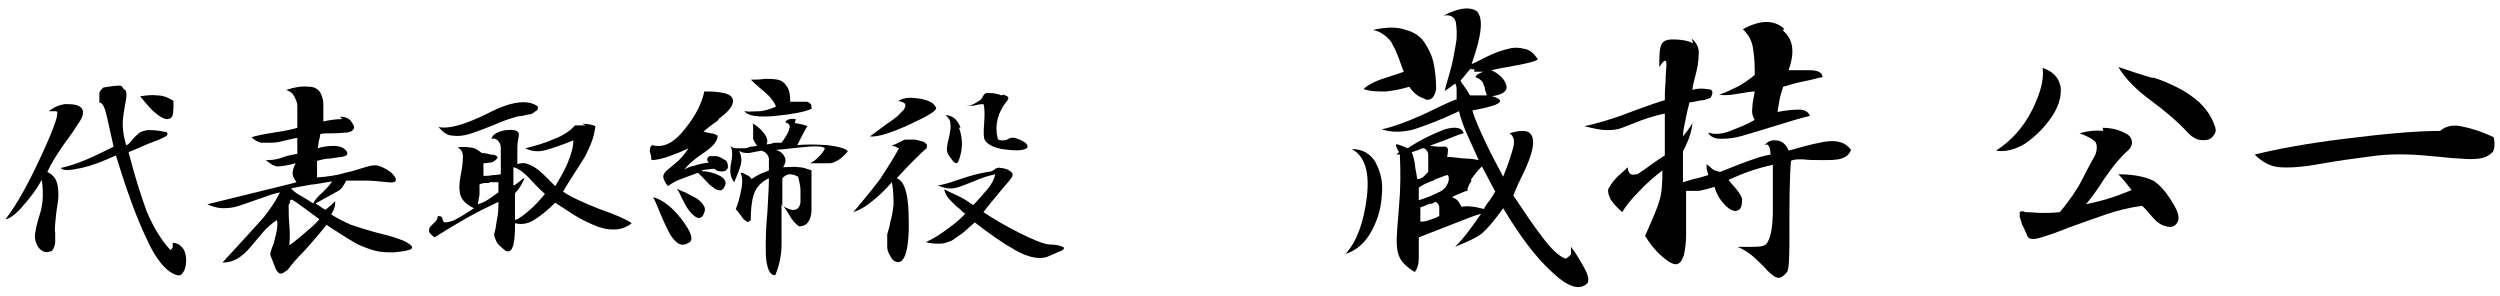 <?xml version="1.0" encoding="UTF-8"?>
<svg id="_レイヤー_1" data-name="レイヤー_1" xmlns="http://www.w3.org/2000/svg" version="1.1" viewBox="0 0 317 37.5">
  <!-- Generator: Adobe Illustrator 29.0.1, SVG Export Plug-In . SVG Version: 2.1.0 Build 192)  -->
  <g>
    <path d="M10.5,14.4c0,.4-.3.9-.6,1.3-.3.5-.9,1.4-1.8,2.6-.9,1.3-1.6,2.4-2.1,3.5.6.3,1,.7,1.2,1.3.2.6.2,1.2.2,1.8,0,.6-.2,1.4-.3,2.4-.1,1-.2,1.8-.1,2.2,0,.4,0,.8,0,1.2,0,.4-.2.8-.4,1.1-.7.3-1.2.2-1.7-.4-.4-.6-.6-1.3-.4-2,0-.3.2-1.1.6-2.4.4-1.3.4-2.7.2-4.2-.6,1.1-1.4,2.2-2.3,3.2-.9,1.1-1.7,1.7-2.3,1.8,1.4-1.8,2.9-4.5,4.6-8.2s2.3-5.5,1.8-5.5c0,0-.2,0-.5,0-.3,0-.4,0-.4,0,.6-.5,1.3-.8,2-.9.7,0,1.4,0,1.9.3.3.2.5.5.4,1ZM15.7,11.3c.3.1.4.5.3,1.2-.1.7-.3,1.5-.4,2.5s0,2.1.4,3.4c.2,0,.5-.3.8-.7.3-.4.6-.6.8-.8.2-.2.6-.3,1.1-.4.5,0,1.2,0,2.1.2.4,0,.5.2.4.4-.1.2-.4.3-.8.5-.4.2-1.1.4-2,.8-.9.4-1.6.7-2.1.9.8,3.1,1.6,5.6,2.3,7.5.8,1.9,1.8,3.6,3,4.9.2-.1.3-.3.3-.4,0-.1,0-.3,0-.5.6,0,1,.3,1.3.7.3.4.4,1,.4,1.5s-.1,1.1-.3,1.4c-.2.4-.5.6-.8.5-1.3-.3-2.7-1.9-3.9-4.6-1.3-2.7-2.6-6.3-3.9-10.6-1.5.7-3,1.3-4.4,1.6s-2.3.4-2.6,0c.9-.2,1.9-.5,3.1-1,1.2-.5,2.4-1.1,3.6-1.7-.2-1-.5-2.2-.8-3.6-.3-1.4-.6-2-1-2,0-.6,0-1,0-1.2,0-.2.2-.4.5-.7,1.2-.2,2-.3,2.3-.2ZM20,12.1c.7,0,1.4.3,2,.7,0,1.3,0,2-.4,2.2-.4.2-.8.1-1.4-.3-.6-.4-1.1-.9-1.6-1.5-.5-.6-.8-.9-.8-1,.8-.1,1.5-.2,2.2-.1Z"/>
    <path d="M43.1,14.8c.7,0,1.2.2,1.5.7.3.4.4.7.2.9-.1.2-.3.3-.7.4-.4,0-1,.1-1.8.1-.8,0-1.4,0-1.7.1,0,.3-.1.6-.2,1,0,.4-.1.6-.1.8.6-.2,1.3-.3,2-.3.7,0,1.2.2,1.5.5.2.2.3.4.2.6,0,.1-.3.2-.6.3-.3,0-.8.1-1.5.2-.7,0-1.3.2-1.7.3,0,.3,0,.7,0,1.1,0,.5,0,.8,0,1,1.4-.1,2.7-.3,3.6-.6,1-.2,1.8-.5,2.5-.7.7-.2,1.2-.3,1.6-.2s.9.3,1.6.8c.5.4.7.8.7,1,0,.3-.4.4-1.1.3-1-.1-1.9-.2-2.6-.2-.7,0-1.5,0-2.6,0-.3.6-.6,1.1-1,1.3-.4.2-1.4.8-2.9,1.6.5.3.8.5.9.6,0,0,.2.1.4.2.3-.3.6-.5.7-.6s.3-.3.5-.5c0,.3,0,.6-.1.8,0,.2-.2.5-.4.9.8.5,1.6.9,2.5,1.3.9.3,1.8.6,2.9.9,1.1.3,2,.5,2.6.7.6.2,1.2.4,1.7.7.6.4.7.6.4.8-.4.2-1.1.3-2.2.4-.7,0-1.5,0-2.3-.2s-1.5-.5-2.2-.8c-.7-.4-1.4-.8-2-1.2-.6-.4-1.3-.8-2-1.3-1,1.3-2,2.4-2.8,3.3-.9.9-1.6,1.7-2.1,2.4-.4.3-.7.5-.9.5-.2,0-.4-.2-.6-.5-.4-1-.6-1.6-.7-1.8s.1-.8.4-1.5c.1-.5.3-1.1.4-1.7.1-.6.1-1.1,0-1.3-.7.5-1.3,1-1.8,1.6-.5.6-1,1.2-1.6,1.9-.5.6-1.1,1.1-1.6,1.4-.5.3-1.2.5-1.9.5,2.6-2.8,4.3-4.7,5.2-5.7.8-1,1.5-2,2.1-3.2-.6.1-1.5.4-2.6.8-1.1.4-2,.7-2.6.9s-1.2.3-2,.3c-.7,0-1.4-.2-2-.5.8-.2,2.9-.7,6.1-1.5,3.2-.8,5-1.2,5.2-1.3-.3-.4-.5-.8-.5-1.1s.1-.8.4-1.3c-1.1.3-1.9.4-2.3.4s-.9-.3-1.5-.8c.5,0,1.2,0,2-.3s1.5-.4,2-.5c0-.3,0-.6,0-.9,0-.3,0-.7,0-1.1-.2,0-.7.1-1.5.3-.7.2-1.3.3-1.8.3-.4,0-.9,0-1.3,0-.4-.1-.8-.3-1.2-.7.6-.2,1.6-.4,2.9-.6,1.3-.2,2.3-.4,2.9-.6,0-.2,0-.6,0-1.2,0-.7,0-1.2,0-1.6,0-.4-.2-.8-.4-1.2-.2-.4-.5-.6-1-.8,1.2-.4,2.2-.5,2.9-.4.7,0,1.1.3,1.4.7.2.4.4.9.4,1.5s0,1.3,0,2.2c.9-.2,1.7-.3,2.4-.3ZM36.8,25.6c0,.1-.2.3-.2.4,0,.7,0,1.6.1,2.7s0,2,0,2.4c.7-.5,1.3-1,2-1.6.7-.6,1.3-1.1,1.8-1.7-.4-.3-1.1-.8-1.9-1.4s-1.4-1-1.6-1.1c0,0-.2.1-.3.2ZM39.5,23.4c-1,.2-1.8.3-2.6.5.4.4.8.7,1.2.9.3.2.9.5,1.6,1,.2-.4.6-.9,1.2-1.4.5-.5.9-.9,1.2-1.4-.7.1-1.6.3-2.5.4Z"/>
    <path d="M73.8,15.7c.7,0,1.3.1,1.7.3-.1.8-.3,1.6-.6,2.3-.3.7-.6,1.4-1,2s-.8,1.3-1.4,2.2c-.5.8-.9,1.4-1.1,1.8,1,.7,2.6,1.4,4.6,2.2,2,.7,3.4,1.3,4.1,1.8-.6.5-1.4.8-2.3.8s-1.7-.2-2.6-.6c-.9-.4-1.7-.8-2.5-1.3-.8-.5-1.5-1-2.3-1.5-1,1-1.9,1.7-2.7,2.2-.8.5-1.6.6-2.4.4,0,1,0,1.9-.2,2.7-.2.8-.5,1-1,.8-.6-.5-1.1-.9-1.2-1.3-.2-.4-.3-.7-.2-1s.2-.8.3-1.6c.2-.8.2-1.6.2-2.3-1.5.7-2.9,1.4-4.3,2.2-1.4.8-2.7,1.6-3.8,2.3-.4-.3-.7-.6-.7-.8,0-.2,0-.4.2-.6.2-.2.4-.4.6-.6.2-.2.3-.4.3-.7.3,0,.5,0,.6.3,0,.3.2.5.3.5,0,0,.4,0,1-.2.5-.2,1.5-.8,2.7-1.6-.9-.4-1.5-1-1.7-1.6-.2-.7-.2-1.5,0-2.5s.3-1.8.3-2.4c0-.6-.2-1-.7-1.2.5-.1,1.1-.1,1.6,0,.5,0,1,.3,1.5.7.1,0,.5,0,1.1.2.6,0,.9.2.9.4-.2.3-.5.5-.8.6-.3,0-.6.1-1,.1,0,.2,0,.5,0,.9,0,.4,0,.6,0,.7.3,0,.7,0,1.2-.1.5,0,.8-.1,1-.1,0-.8,0-1.5,0-2s0-1,0-1.4-.2-.7-.4-.9c-.2-.2-.5-.3-.8-.2.2-.6.8-.9,1.8-1.1,1-.1,1.5,0,1.7.4,0,.5-.2,1.1-.2,1.7,0,.6,0,1.3,0,2.2.4-.1.9-.2,1.3,0,.4.1.9.4,1.3.7s.8.7,1.3,1.2c.5.5.8.8.9.9.6-1,1.2-2,1.6-3,.4-1,.7-1.9.7-2.8-1.2.5-2.4.9-3.4,1.2-1,.3-1.9.2-2.7-.2,1.3-.3,2.6-.7,3.7-1.2,1.1-.4,2-1,2.6-1.7.2,0,.7,0,1.4,0ZM67.8,14.2c-.2.1-.4.3-.6.3-.2,0-.6.1-1,.2-.4,0-.6.1-.7.1-.7.2-1.7.5-3,1.1-1.3.5-2.3.9-3,1.1-.7.2-1.4.3-2.1.2-.7,0-1.3-.5-1.8-1.1,1.3.3,3.4-.3,6.4-1.8,2.9-1.5,5-1.7,6.2-.8,0,.3,0,.5-.3.6ZM62,23.2c-.5,0-.9,0-1.2.2,0,.3,0,.7,0,1.3-.1.6-.2,1-.2,1.2.6-.2,1-.4,1.3-.6.3-.2.7-.5,1.3-.9,0-.3,0-.6,0-.7,0-.1,0-.3,0-.6-.2,0-.6,0-1.1,0ZM65.1,22.5c0,.5,0,.8,0,1,.2,0,.4-.2.8-.5.3-.3.5-.4.6-.4-.1.3-.3.6-.5,1-.2.3-.4.6-.7.9,0,.3,0,.8,0,1.6,0,.8,0,1.4,0,1.8.6-.2,1.2-.7,1.9-1.3.7-.6,1.3-1.3,1.9-2-.2-.2-.9-.8-1.8-1.8s-1.7-1.5-2.2-1.6c0,.3,0,.7,0,1.2Z"/>
    <path d="M91,15.3c-1,.7-1.6,1.2-1.8,1.4.1,0,.4.1.9.2.4,0,.7.2.9.3,0,.7-.6,1.4-1.8,2.2s-2,1.5-2.4,2.1c.3-.2.7-.4,1.3-.5.5-.2,1.1-.3,1.8-.4-.2-.2-.3-.3-.2-.5,0-.1.1-.2.3-.3.2,0,.5,0,.8,0,.4,0,.8.3,1.3.6.2.3.2.6.2.8,0,.2-.2.4-.4.5-.2,0-.4.1-.7,0-.2,0-.4-.1-.6-.3-.5,0-.8.1-1,.1-.2,0-.4,0-.7.2.8,0,1.6.2,2.4.6.7.4.9.9.5,1.5-.2.3-.4.4-.7.3-.3,0-.6-.3-.9-.5-.3-.2-.6-.6-1-1-.4-.4-.6-.6-.7-.7-1.1.4-1.9.7-2.4.9-.5.2-1,.5-1.4.8-.4-.5-.6-.9-.6-1.2,0-.3.2-.6.7-1,.4-.3.8-.7,1.3-1.1.4-.4.8-.9,1.2-1.5-.8.4-1.6.7-2.4,1-.9.3-1.6.5-2.3.5,0-.4-.1-.8-.2-1.1,0-.3,0-.6.3-.8,1.4.4,2.8-.3,4.1-2,1.4-1.7,2.2-3.3,2.5-4.8.8,0,1.6,0,2.5.2.9.2,1.3.7,1.1,1.3-.1.5-.7,1.2-1.7,1.9ZM86.5,27.9c1.2,1.6,1.5,2.6.8,2.9-.5.3-1,.3-1.4,0-.4-.3-.8-.8-1.1-1.4-.3-.6-.7-1.4-1.1-2.4-.4-1-.7-1.7-.9-2,1.2.3,2.5,1.3,3.7,2.9ZM86.9,24.4c.6.3,1.1.6,1.5.8.4.3.7.6.9,1,.2.4,0,.8-.2,1.2-.3.3-.6.3-.9.1-.3-.2-.6-.5-.9-.9-.3-.4-.6-1-.9-1.6-.3-.7-.5-1-.6-1.1,0,0,.5.3,1.1.5ZM100.8,15.6c.6.1,1.1.2,1.6.4-.2.2-.4.7-.7,1.2-.3.6-.5,1-.6,1.2.9-.1,2.2-.1,3.8,0,1.6.2,2.5.5,2.6.8-.4.5-.9.9-1.2,1.1-.4.2-.7.4-1.1.4-.3,0-.8,0-1.3,0s-1,0-1.2,0c.3-.1.7-.4,1.1-.8.4-.4.7-.8.8-1.1-.3-.3-1.4-.3-3.2-.1-1.8.2-2.8.3-3,.3.6.2.9.5,1.1.9.2.4.1.8-.2,1.3.8,0,1.5-.1,2,0,.5,0,1,.2,1.6.4,0,.5,0,1.4,0,2.5,0,1.1,0,2,0,2.5s-.1,1.1-.4,1.5c-.2.4-.7.6-1.2.6-.4-.3-.8-.7-1.2-1.4-.4-.7-.7-1.1-1-1.4,0,1.9,0,3.6,0,5.1,0,1.4-.3,2.7-.8,3.9-.5,0-.8-.4-1-1.2-.2-.7-.2-1.5-.2-2.4,0-.9,0-2.3.2-4.3.1-1.9.2-3.4.2-4.4-.9.4-1.6,1.1-1.9,2-.3.9-.4,2-.4,3.3-.2.2-.4.3-.5.2s-.3-.2-.5-.4c-.1-.2-.3-.4-.5-.7-.2-.3-.4-.4-.4-.5.3-.7.5-1.5.7-2.5s.1-1.7-.1-2.1c.2,0,.5.1.8.3.3.1.5.3.6.5.3-.2.6-.4,1-.6.4-.2.8-.3,1.2-.5,0-.5,0-1,0-1.5-.1-.5-.4-.8-.9-1-.6.1-1.2.2-1.6.3-.5,0-.9,0-1.3-.3.3.6.4,1.2.2,1.9-.2.7-.5,1.4-.8,2.1-.5-.6-.6-1.4-.4-2.4.2-1,.2-1.7-.1-2.2.2.2.5.3.8.3.3,0,.5,0,.8,0,.2,0,.6,0,.9-.2.4,0,.7-.1.9-.1-.2-.3-.4-.6-.5-.9,0-.3,0-.6,0-.9,0-.3,0-.5,0-.7s0-.3-.2-.4c.5.2,1,.6,1.5,1.2s.6,1.1.4,1.5c.3,0,.7-.1,1-.2.3,0,.6,0,.9,0,.5-.7.8-1.2.9-1.5.1-.3.2-.6.1-.7,0-.1-.1-.2-.3-.3-.1,0-.2-.1-.2-.2.3-.3.7-.4,1.3-.3ZM97.1,10c.5,0,1,0,1.5.1.5.1.9.4,1.2.9.3.4.4,1.1.4,1.9.1,0,.4,0,.8,0,.4,0,.8,0,1,0,.3,0,.5,0,.7.2.2.1.2.3.2.7-.9.4-2.5.7-4.6.9-2.2.2-3.5,0-3.9-.6.6.1,1.3,0,2,0,.7-.1,1.4-.3,2-.6-.3-.7-.8-1.3-1.4-1.8-.6-.5-1.2-1-1.8-1.6.6,0,1.2,0,1.7-.1ZM100.1,22.1c-.3,0-.6.2-.9.5,0,.3,0,1,0,1.8s0,1.4,0,1.7c.7.4,1.3.6,1.6.5.4-.1.6-.4.7-.9,0-.5,0-1,0-1.6,0-.6-.2-1.2-.3-1.7-.4-.2-.7-.3-1-.3Z"/>
    <path d="M115.8,17.7c.4,0,.7.1,1,.2.3,0,.5.2.7.4.1.2,0,.3,0,.5-.4.3-1,.9-1.9,1.8-.9.9-1.5,1.6-1.9,2,.9.3,1.4,1.7,1.5,4.2.1,2.5,0,4.3-.4,5.5-.2.5-.4.8-.7.9-.2.1-.5,0-.7-.1s-.4-.4-.6-.8c-.2-.3-.3-.7-.3-1,0-.7,0-1.2,0-1.6.1-.4.3-.9.4-1.6.2-.6.3-1.3.4-2.1,0-.7,0-1.7-.2-2.9-.9,1-1.7,1.8-2.5,2.4-.7.6-1.5,1.1-2.4,1.4,1.7-2,2.8-3.4,3.4-4.2.5-.8,1.4-2.1,2.4-3.9,0,0-.2,0-.4-.2-.2,0-.4-.1-.5-.2.3,0,.6-.2,1-.4s.6-.3.7-.3c.2,0,.6,0,1,0ZM116.6,12.5c1.2.2,1.9.6,2.1,1.2.1.3-1,1-3.4,2.1s-4.1,1.6-5,1.5c1.1-.8,2-1.5,2.6-1.9s1.1-.8,1.4-1.2c.4-.3.5-.6.5-.9,0-.2-.3-.4-.9-.5.6-.4,1.5-.5,2.6-.3ZM127.8,21.6c.4.1.6.3.6.6s-.5.8-1.6,2.1c-1.1,1.3-1.8,2.2-2.1,2.6,1.2.8,2.7,1.7,4.5,2.6,1.8.9,3,1.4,3.8,1.5.7,0,1.2.1,1.5.2s.5.2.4.3c0,.1-.2.3-.6.4-.4.2-.9.4-1.6.7-1.1.3-2.4,0-4-.9s-3.3-2.1-5.1-3.5c-.7.6-1.2,1.1-1.6,1.4-.4.3-.9.6-1.3.9-.5.2-1,.4-1.5.4s-1.1,0-1.8-.2c1.1-.5,2-1.1,2.9-1.8.9-.6,1.6-1.3,2.1-1.8-.1,0-.4-.3-.7-.6-.4-.3-.7-.6-.9-.8-.2-.2-.5-.5-.7-.8-.2-.3-.3-.6-.4-.9.8.4,1.5.7,2.1,1s1,.6,1.6,1c.6-.6,1.2-1.3,1.8-2,.6-.7.9-1.4,1-1.9-1,.2-1.8.5-2.5.8-.7.3-1.3.5-1.8.7s-1,.3-1.4.3c-.4,0-.9-.1-1.6-.4.3,0,1.2-.2,2.6-.7,1.4-.5,2.6-.8,3.7-1,.5,0,.8-.2,1-.4.2-.1.5-.2.7-.1.4,0,.8.2,1.2.3ZM121.6,16.2c.4,1.1.5,2.2.2,3.4-.1.4-.2.7-.3.9-.1.2-.2.2-.3.2,0,0-.2-.1-.3-.2-.1-.1-.3-.4-.6-.8-.2-.3-.3-.7-.2-1.1,0-.4.2-.9.3-1.5.1-.6.2-1.1.1-1.5,0-.4-.3-.7-.6-1,.8,0,1.5.5,1.9,1.6ZM127.2,12c.7.2.8.4.5.8-.6.7-1,1.5-1.2,2.3-.2.8-.2,1.6,0,2.4,0,.2.2.3.5.3.3,0,.6,0,.9-.2.3-.2.7-.2,1.4.1.7.3,1,.6,1,.9s-.8.6-2.4.4c-1.6-.1-2.6-.6-3-1.2-.2-.3-.2-1.1-.1-2.3.1-1.3,0-2.1-.1-2.3-.4,0-.9.1-1.2.2-.4,0-.7,0-1,0,.6,0,1-.2,1.3-.4s.5-.3.6-.4c.1-.1.2-.3.3-.5.1-.2.3-.3.4-.3.6,0,1.2,0,1.9.3Z"/>
  </g>
  <g>
    <path d="M174.4,20.6c.7,1.2,1,2.6.8,4.3-.1,1.7-.6,3.2-1.4,4.6s-1.9,2.3-3.2,2.7c1.4-1.5,2.3-3.9,2.7-7.1.4-3.2-.2-5.3-1.9-6.2,1.4,0,2.4.6,3.1,1.8ZM180.6,12.5c-.7-.2-1.4-.7-1.9-1.5-1,.3-2,.5-3,.6-1,0-1.9,0-2.8-.3.5-.5,1.4-1,2.7-1.4,1.3-.4,2.1-.7,2.4-.8-.3-.7-.5-1.4-.7-1.9-.2-.5-.4-1-.7-1.5-.2-.5-.6-.9-1-1.2-.4-.3-.9-.6-1.5-.7,1.7-.4,3.1-.4,4.2,0,1.1.3,1.9.9,2.4,1.7.5.8.9,1.6,1.1,2.6s.3,2,.3,3.2c-.2,1.1-.7,1.5-1.4,1.3ZM187.3,1.5c.8.8.6,3-.7,6.6.2,0,.9-.4,1.9-.9,1-.5,1.9-.8,2.7-1,.7-.2,1.4-.2,2.1,0,.7.1,1.2.6,1.7,1.3-.1.2-1.1.5-2.8.8s-2.7.5-3.1.6c1.1.5,1.7,1.2,1.9,1.9.2.7-.4,1.2-1.8,1.4.7.2,1,.4,1,.6,0,.2-.2.3-.6.5-.4.1-.9.3-1.4.4-.5.1-1,.2-1.5.3.3,1.1.9,2.4,1.6,3.9.7,1.5,1.5,3,2.3,4.5.7-1.7,1.1-3,1.3-3.8.2-.8,0-1.4-.5-1.7,1.3-.4,2.2-.4,2.6,0,.4.4.5,1.1.3,2-.2.9-.6,2-1.3,3.4s-1,2.2-1.1,2.5c1.4,2.1,2.6,3.9,3.7,5.3,1.1,1.5,2.1,2.4,2.9,2.7.4-.2.6-.4.7-.6,0-.2,0-.5,0-.9.7.9,1.2,1.8,1.7,2.7s.6,1.5.4,1.9c-1,1-2.5.5-4.5-1.4-2.1-1.9-4.1-4.6-6.2-8.1-1.2,1.7-2.1,2.7-2.7,3.2s-1.7,1-3.4,1.7c.6-.6,1.2-1.3,1.8-2.1.6-.8,1.1-1.5,1.5-2.1-.8.2-2,.7-3.8,1.4s-3.1,1.2-4.1,1.6c0,1.1,0,2,0,2.7,0,.7-.2,1.3-.5,1.7-1-.6-1.6-1.2-1.9-1.8-.3-.6-.4-1.3-.4-2.1,0-.8.1-2.2.3-4.5.2-2.2.2-4.4.1-6.5-.2,0-.4,0-.4,0s0-.1.3-.3c-.4-.7-.5-1-.3-1,.2,0,.7.2,1.4.5,1.8-1.2,3.4-1.9,4.7-2.4,1.4-.4,2.2-.2,2.4.5-.5.1-1.2.4-2.2.8-1,.4-1.7.6-2.1.8.3,0,.7.1,1.1.1.4,0,.7,0,.9,0,.1,0,.2.1.3.3,0,.2,0,.5-.1,1,.9,0,1.7.2,2.3.2.6,0,1.2.1,1.7.2-.4-.9-.9-2-1.4-3.1-.5-1.1-.9-2.2-1.1-3.1-2.3,1.1-4.2,1.8-5.7,2.3-1.5.4-2.9.4-4.1,0,1.4-.3,3.1-.9,5.3-1.9,2.1-1,3.5-1.7,4.2-1.9,0-.1,0-.4,0-.9s0-.9-.2-1.1c-.3.2-.5.4-.8.6-.3.2-.5.3-.5.4,0-.2.2-1,.6-2.3.4-1.3.6-2.6.8-3.7.2-1.1.1-2,0-2.8-.2-.7-.8-1-1.6-.8,2.1-1.1,3.6-1.2,4.5-.4ZM179.9,19c-.3.1-.6.2-.9.3.2.4.3.9.4,1.4,0,.5.2,1.2.3,2,.3,0,.6-.1.8-.3.2-.2.4-.4.6-.6,0-1,0-1.7,0-2.1s-.1-.6-.5-.9c-.2,0-.4,0-.7.2ZM182,22.8c-.9.3-1.6.6-2.1,1,0,.2,0,.5,0,.8,0,.4,0,.6,0,.8.5-.2.9-.3,1.4-.5.4-.2.9-.4,1.3-.6.4-.2.7-.5.9-.9.2-.3.3-.8.1-1.2-.3,0-.9.3-1.8.6ZM181.5,25.8c-.3,0-.7.3-1.4.5v1.8c.3,0,.7,0,1.1-.2.4-.1.9-.3,1.3-.5,0-.5,0-.8,0-1.1s-.2-.5-.4-.7c-.2,0-.4.2-.7.3ZM186.6,22.9c-.4.6-.6,1.1-.5,1.3-.3,0-.6.2-.9.3-.3.1-.7.3-1.1.5.3.1.6.3.7.4.1.1.3.4.5.8.4,0,.8-.1,1.3,0,.5,0,1,.2,1.6.3,0-.2.3-.6.7-1.1.3-.5.6-.9.7-1.1-.2-.4-.5-.9-.9-1.7-.4-.8-.7-1.3-.8-1.5-.5.5-1,1.1-1.4,1.7ZM187,8.8c-.2,0-.4,0-.5-.1-.2.2-.4.4-.7.8-.3.4-.5.6-.6.7,0,.1.2.4.5.8.3.4.5.8.7,1.1.2,0,.5,0,.9,0,.5,0,.9,0,1.2,0,0-.2-.1-.4-.2-.7,0-.3-.1-.5-.2-.7,0-.2-.2-.4-.3-.5-.2-.2-.4-.3-.7-.4,0-.2.2-.3.3-.4.1,0,.3-.2.7-.3-.6,0-1,0-1.2,0Z"/>
    <path d="M214.5,4.9c.5.4.8.9.9,1.5,0,.6,0,1.5-.3,2.7-.3,1.2-.5,1.9-.5,2.3.6-.2,1.2-.2,1.9-.1.7,0,.8.4.4,1.1-.2.1-.5.2-.9.3-.4,0-1,.2-1.8.3,0,.2-.2.8-.4,1.8-.2,1-.4,1.8-.4,2.5.4-.5.7-.9.9-1.2.2-.3.3-.5.3-.7,0,.7-.2,1.4-.4,2-.2.6-.5,1.2-.8,1.8v3.9c.7-.2,1.3-.4,1.8-.5.5-.1,1-.3,1.4-.4,0-.3-.2-.6-.2-.8,0-.2,0-.4,0-.6.2.2.5.4.7.6.2.2.6.3,1,.4,2-.8,3.3-1.3,4.2-1.6.8-.3,1.6-.5,2.2-.6,0-.6-.1-1-.3-1.2-.2-.2-.5,0-.7.4.4-.7.9-1.1,1.7-1,.7,0,1.3.5,1.6,1.3,1.4-.4,2.8-.8,4.4-1.1,1.6-.3,2.8,0,3.5,1-.2.6-.6.9-1.2,1.1-.6.2-1.4.2-2.4.2-1,0-1.8,0-2.5-.1-.7,0-1.2,0-1.5.2-.2,2.4-.2,5.3-.2,8.5,0,3.2,0,5.1-.3,5.6-.5.6-.9.8-1.2.7-.3,0-.8-.4-1.3-.9-.5-.6-1.1-1.1-1.7-1.7-.6-.5-1.3-1-2.1-1.3.2,0,.7,0,1.6,0,.9,0,1.6,0,2-.3.6-.6.9-2.1.9-4.5v-5.6c-1,.2-2,.5-2.9.8-.9.3-1.8.7-2.7,1.1,0,.1.4.5.9,1.1.5.6.8,1.1.8,1.4,0,.6-.1,1.1-.4,1.3-.3.2-.6.2-1,0-.4-.2-.8-.6-1.2-1.1-.4-.5-.7-1.1-.9-1.8-.7.2-1.4.4-2,.5-.6,0-1.2,0-1.6,0,0,2.7,0,4.5,0,5.5,0,1-.1,1.9-.3,2.7-.4,1.2-1,1.4-2,.7-1-.7-2-1.7-2.9-3.2.9-2,1.5-3.4,1.8-4.4.3-.9.4-2.2.4-3.9-1,.8-2,1.6-3,2.7-1,1-1.7,1.9-2.1,2.6-.9-.8-1.4-1.4-1.6-1.9-.2-.5-.3-1,0-1.3.2-.4.5-.8,1.1-1.4.6-.5,1-.9,1.2-1.1,0,.5.2.8.4.9.2.1.5,0,.8,0,.3-.2.8-.5,1.6-1.1.7-.5,1.4-1,1.9-1.3,0-.6,0-1.4,0-2.6,0-1.2,0-2.1,0-2.7-1,.2-2,.5-3.1.9-1,.4-1.8.7-2.3.9-.5.2-1.1.3-1.9.3s-1.7-.2-2.9-.5c1.4-.3,3.3-.8,5.6-1.7,2.4-.9,3.9-1.4,4.6-1.6,0-.6,0-1.4.1-2.4,0-1,.1-1.6.1-2s0-.6-.2-.6c-.1,0-.3.2-.7.8,0-1.2,0-2.1.2-2.7.2-.6.7-.8,1.5-.8,1.2,0,2.1.2,2.6.5ZM226.1,3.9c1.3,1.1,1.5,2.7.7,5,.6,0,1.5,0,2.6,0,1.1,0,1.7.3,1.7.9-.4,0-1.2.3-2.3.5-1.1.2-2,.5-2.7.7-.2.6-.4,1.3-.5,1.9-.1.7-.2,1.1-.2,1.3,1-.2,1.9-.3,2.7-.3s1.2.3,1.4.8c-.9.2-2.3.6-4.2,1.2s-3.3,1-4.3,1.3c-1,.3-1.9.4-2.8.4-.8,0-1.4-.3-1.6-.8.8.3,1.8.2,2.8-.2,1-.4,2.1-.8,3.1-1.4-.3-.5-.4-1-.3-1.6,0-.6.2-1.3.3-2-.4,0-1.1.1-2.2.3-1.1.2-1.8.2-2.3.1.9-.3,1.7-.7,2.5-1.1.7-.4,1.4-.9,2-1.4,0-1,0-2.1-.2-3.2-.1-1.1-.6-1.9-1.3-2.6,2.2-1.2,3.9-1.2,5.2-.1Z"/>
    <path d="M261.3,11.1c.1,1.2-.3,2.5-1.2,3.8-.9,1.3-2,2.4-3.3,3.3-1.3.8-2.6,1.1-3.7.9,2-1.3,3.5-3,4.6-5.2,1.1-2.2,1.5-4,1.3-5.3,1.4.5,2.1,1.3,2.3,2.5ZM266.6,16.2c1,0,1.8.2,2.5.5.7.3,1.1.6,1.2,1.1.1.4,0,.9-.6,1.4-.9.8-1.8,1.9-2.9,3.5-1,1.6-1.8,2.6-2.3,3.2.9-.2,1.8-.4,2.8-.7,1-.3,2-.7,3-1.1-.2-.2-.4-.5-.8-1s-.7-.8-.9-1c2.2,0,3.7.4,4.6.9.8.6,1.6,1.5,2.4,2.9.6,1,.8,1.8.5,2.3-.3.5-.8.7-1.4.5-.6-.1-1.2-.5-1.8-1.2-.6-.7-1-1.2-1.3-1.4-1.6.2-3.1.6-4.6,1.1-1.5.5-3.1,1.1-4.8,1.7-1.7.7-3,1.1-3.7,1.3-.8.2-1.2.1-1.4-.2-.3-.7-.5-1.2-.7-1.5-.1-.4-.2-.7-.3-1,0-.3,0-.5,0-.6.1-.1.4-.2.7,0,.8,0,1.5.1,2.1.1s1.3,0,2.3-.1c1.3-1.6,2.2-2.9,2.8-4.1.6-1.2,1.2-2.3,1.7-3.2.3-.9.2-1.5-.2-1.8-.4-.3-1-.6-1.8-.9,1-.3,2-.4,3-.3ZM272.9,9.8c1.1.3,2.2.8,3.2,1.3s1.9,1.1,2.8,1.9c.8.8,1.5,1.7,1.9,2.9.2.4.2.8,0,1.1-.2.3-.4.6-.8.7-.4.1-.8.1-1.3,0-.5-.2-1-.5-1.4-1-1.1-1.2-2.6-2.5-4.5-3.9-1.9-1.4-3.3-2.8-4.2-4.3,1.8.6,3.3,1.1,4.4,1.4Z"/>
    <path d="M316,19.3c-.3.4-.9.7-1.6.8s-1.5.1-2.5,0c-.9,0-2.1-.2-3.6-.3-2.8-.3-5.3-.3-7.5,0-2.3.3-4.5.6-6.7,1-2.2.4-3.9.5-5.1.4-1.2-.1-2.2-.7-3.1-1.6,2.8-.7,6.5-1.4,11.4-2,4.8-.6,8.9-1,12.1-1,.7-.6,1.6-.8,2.6-.6,1.1.2,2.5.6,4.2,1.4.2.9.1,1.6-.2,2Z"/>
  </g>
</svg>